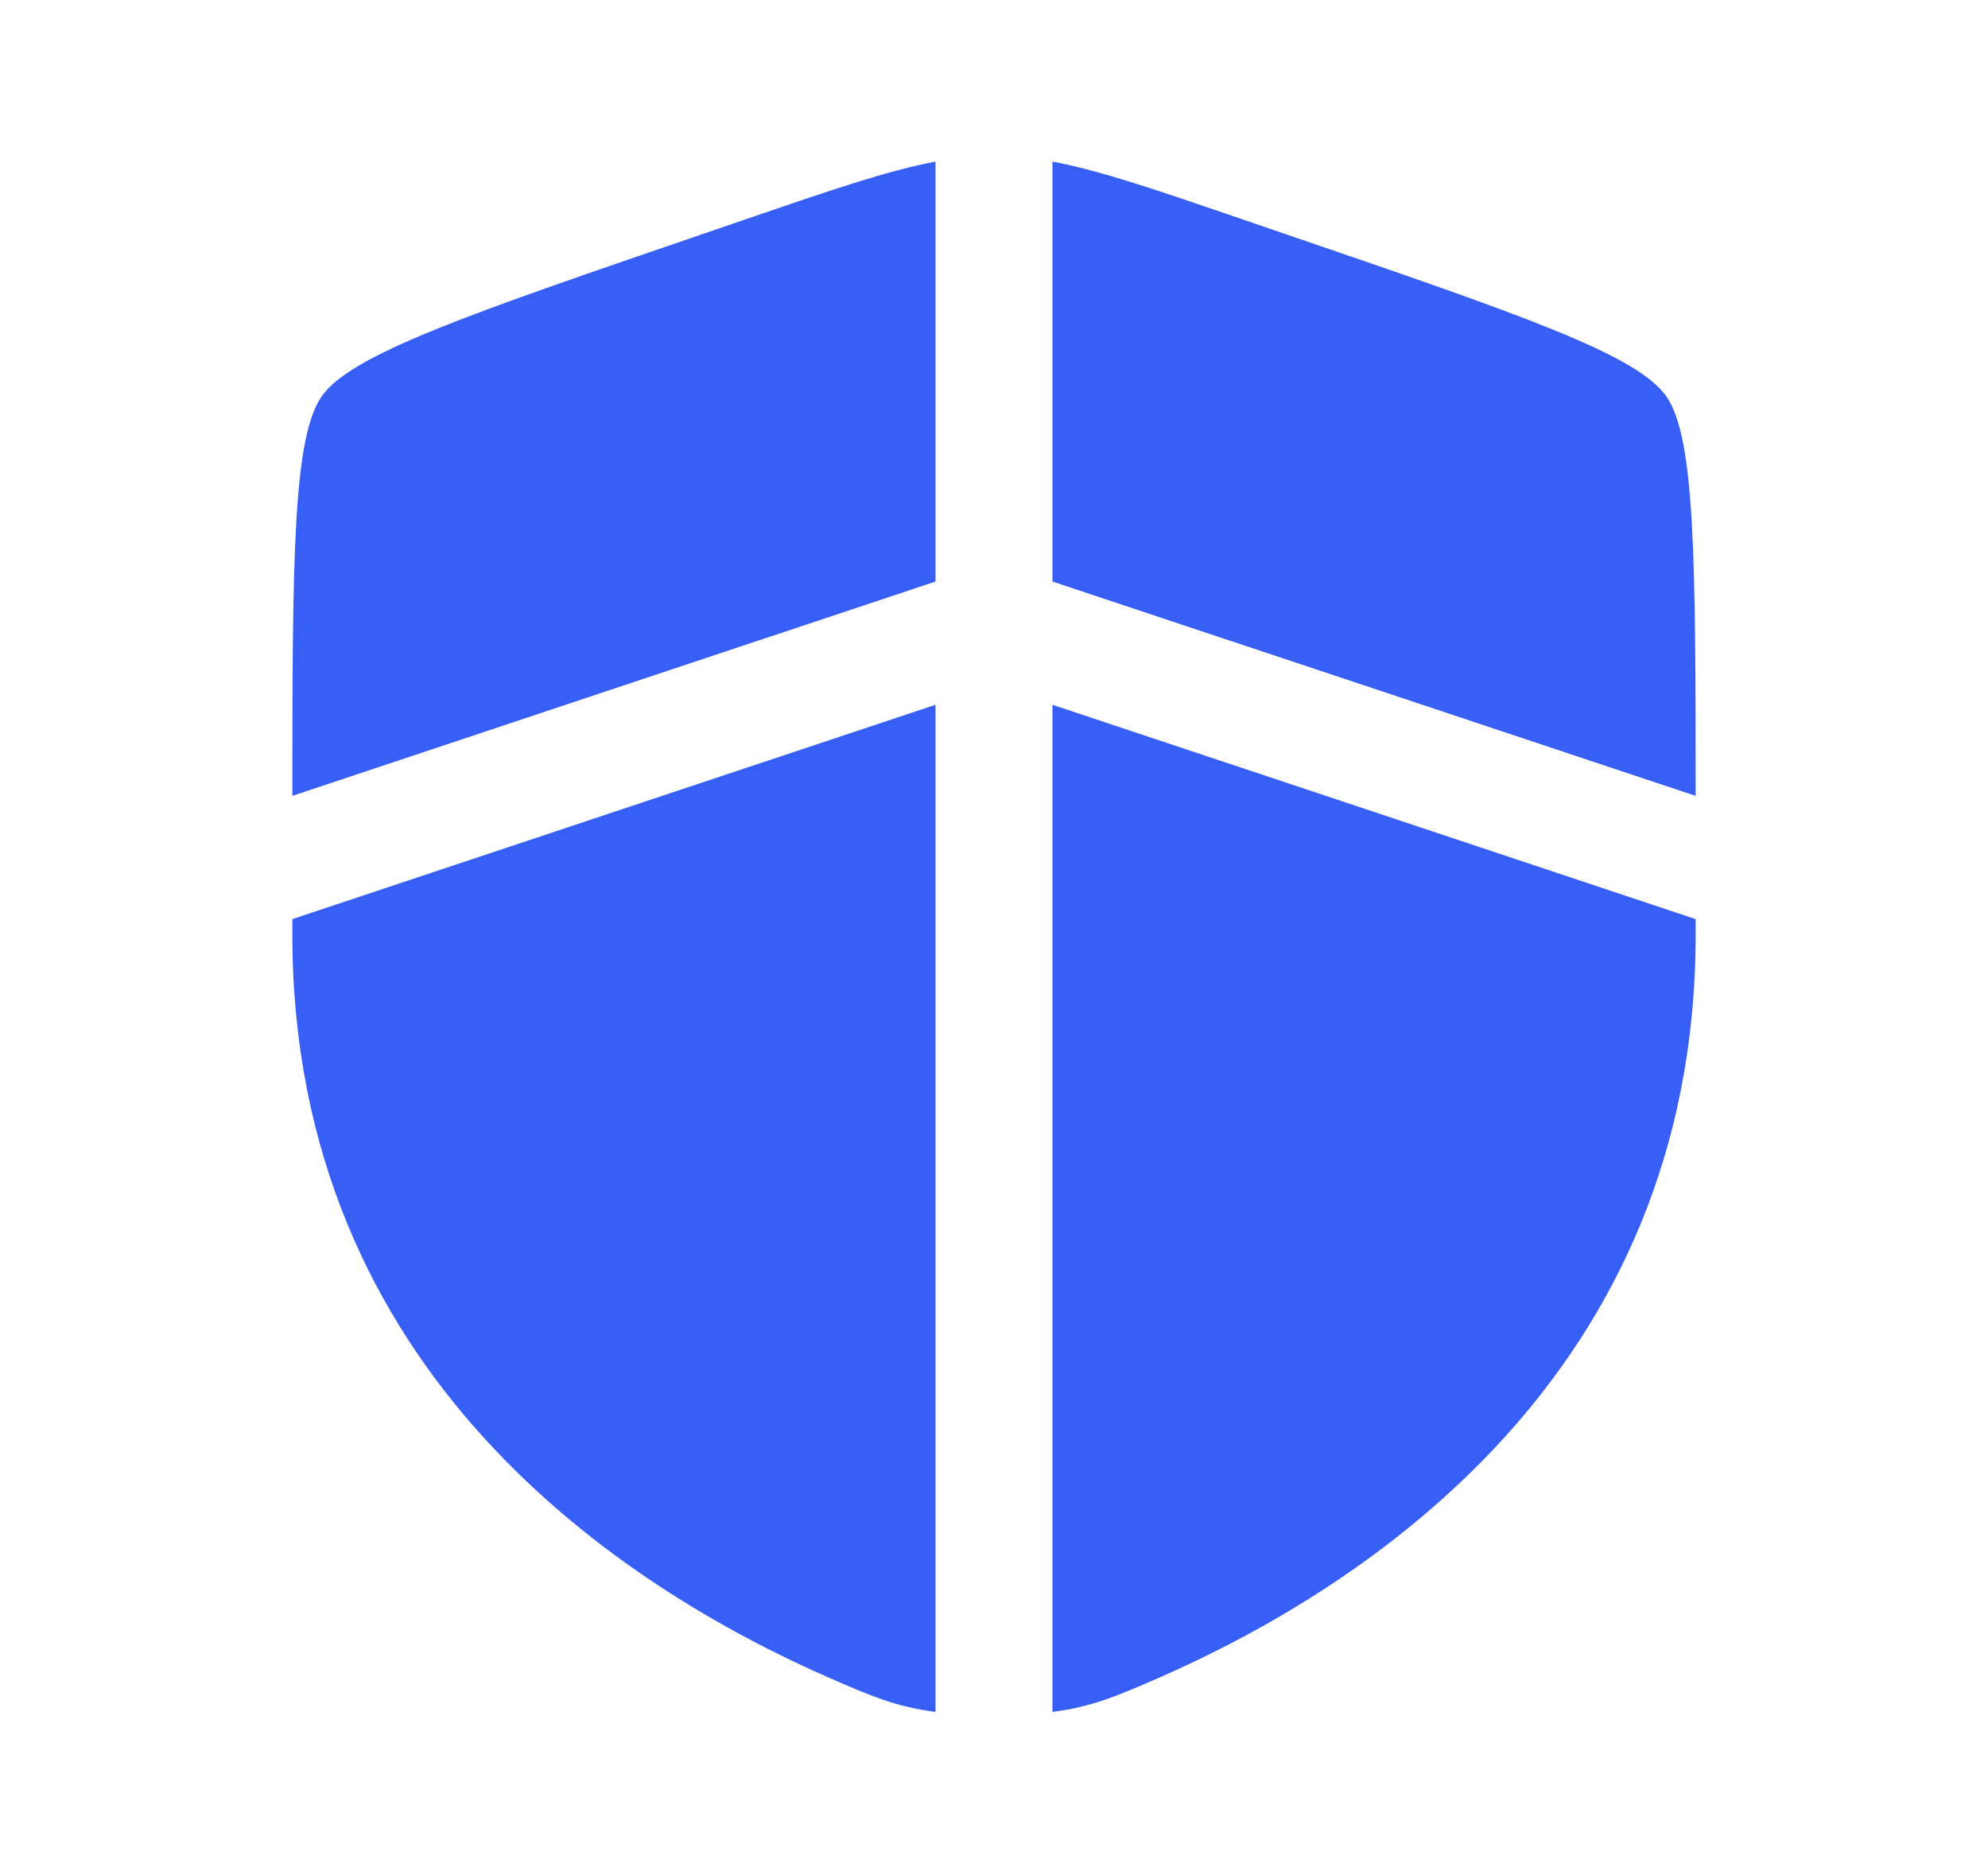 <svg width="17" height="16" viewBox="0 0 17 16" fill="none" xmlns="http://www.w3.org/2000/svg">
<path d="M8 1.382C7.596 1.458 7.121 1.62 6.392 1.87L6.01 2.001C4.006 2.687 3.003 3.03 2.752 3.388C2.506 3.739 2.5 4.767 2.5 6.806L8 4.973V1.382Z" fill="#375FF5"/>
<path d="M8 6.027L2.5 7.86V7.994C2.5 11.753 5.326 13.577 7.099 14.352C7.44 14.5 7.659 14.596 8 14.64V6.027Z" fill="#375FF5"/>
<path d="M9 14.64V6.027L14.5 7.86V7.994C14.5 11.753 11.674 13.577 9.901 14.352C9.56 14.5 9.341 14.596 9 14.64Z" fill="#375FF5"/>
<path d="M9 4.973V1.382C9.404 1.458 9.879 1.62 10.608 1.87L10.99 2.001C12.995 2.687 13.997 3.03 14.248 3.388C14.495 3.739 14.5 4.767 14.5 6.806L9 4.973Z" fill="#375FF5"/>
</svg>
